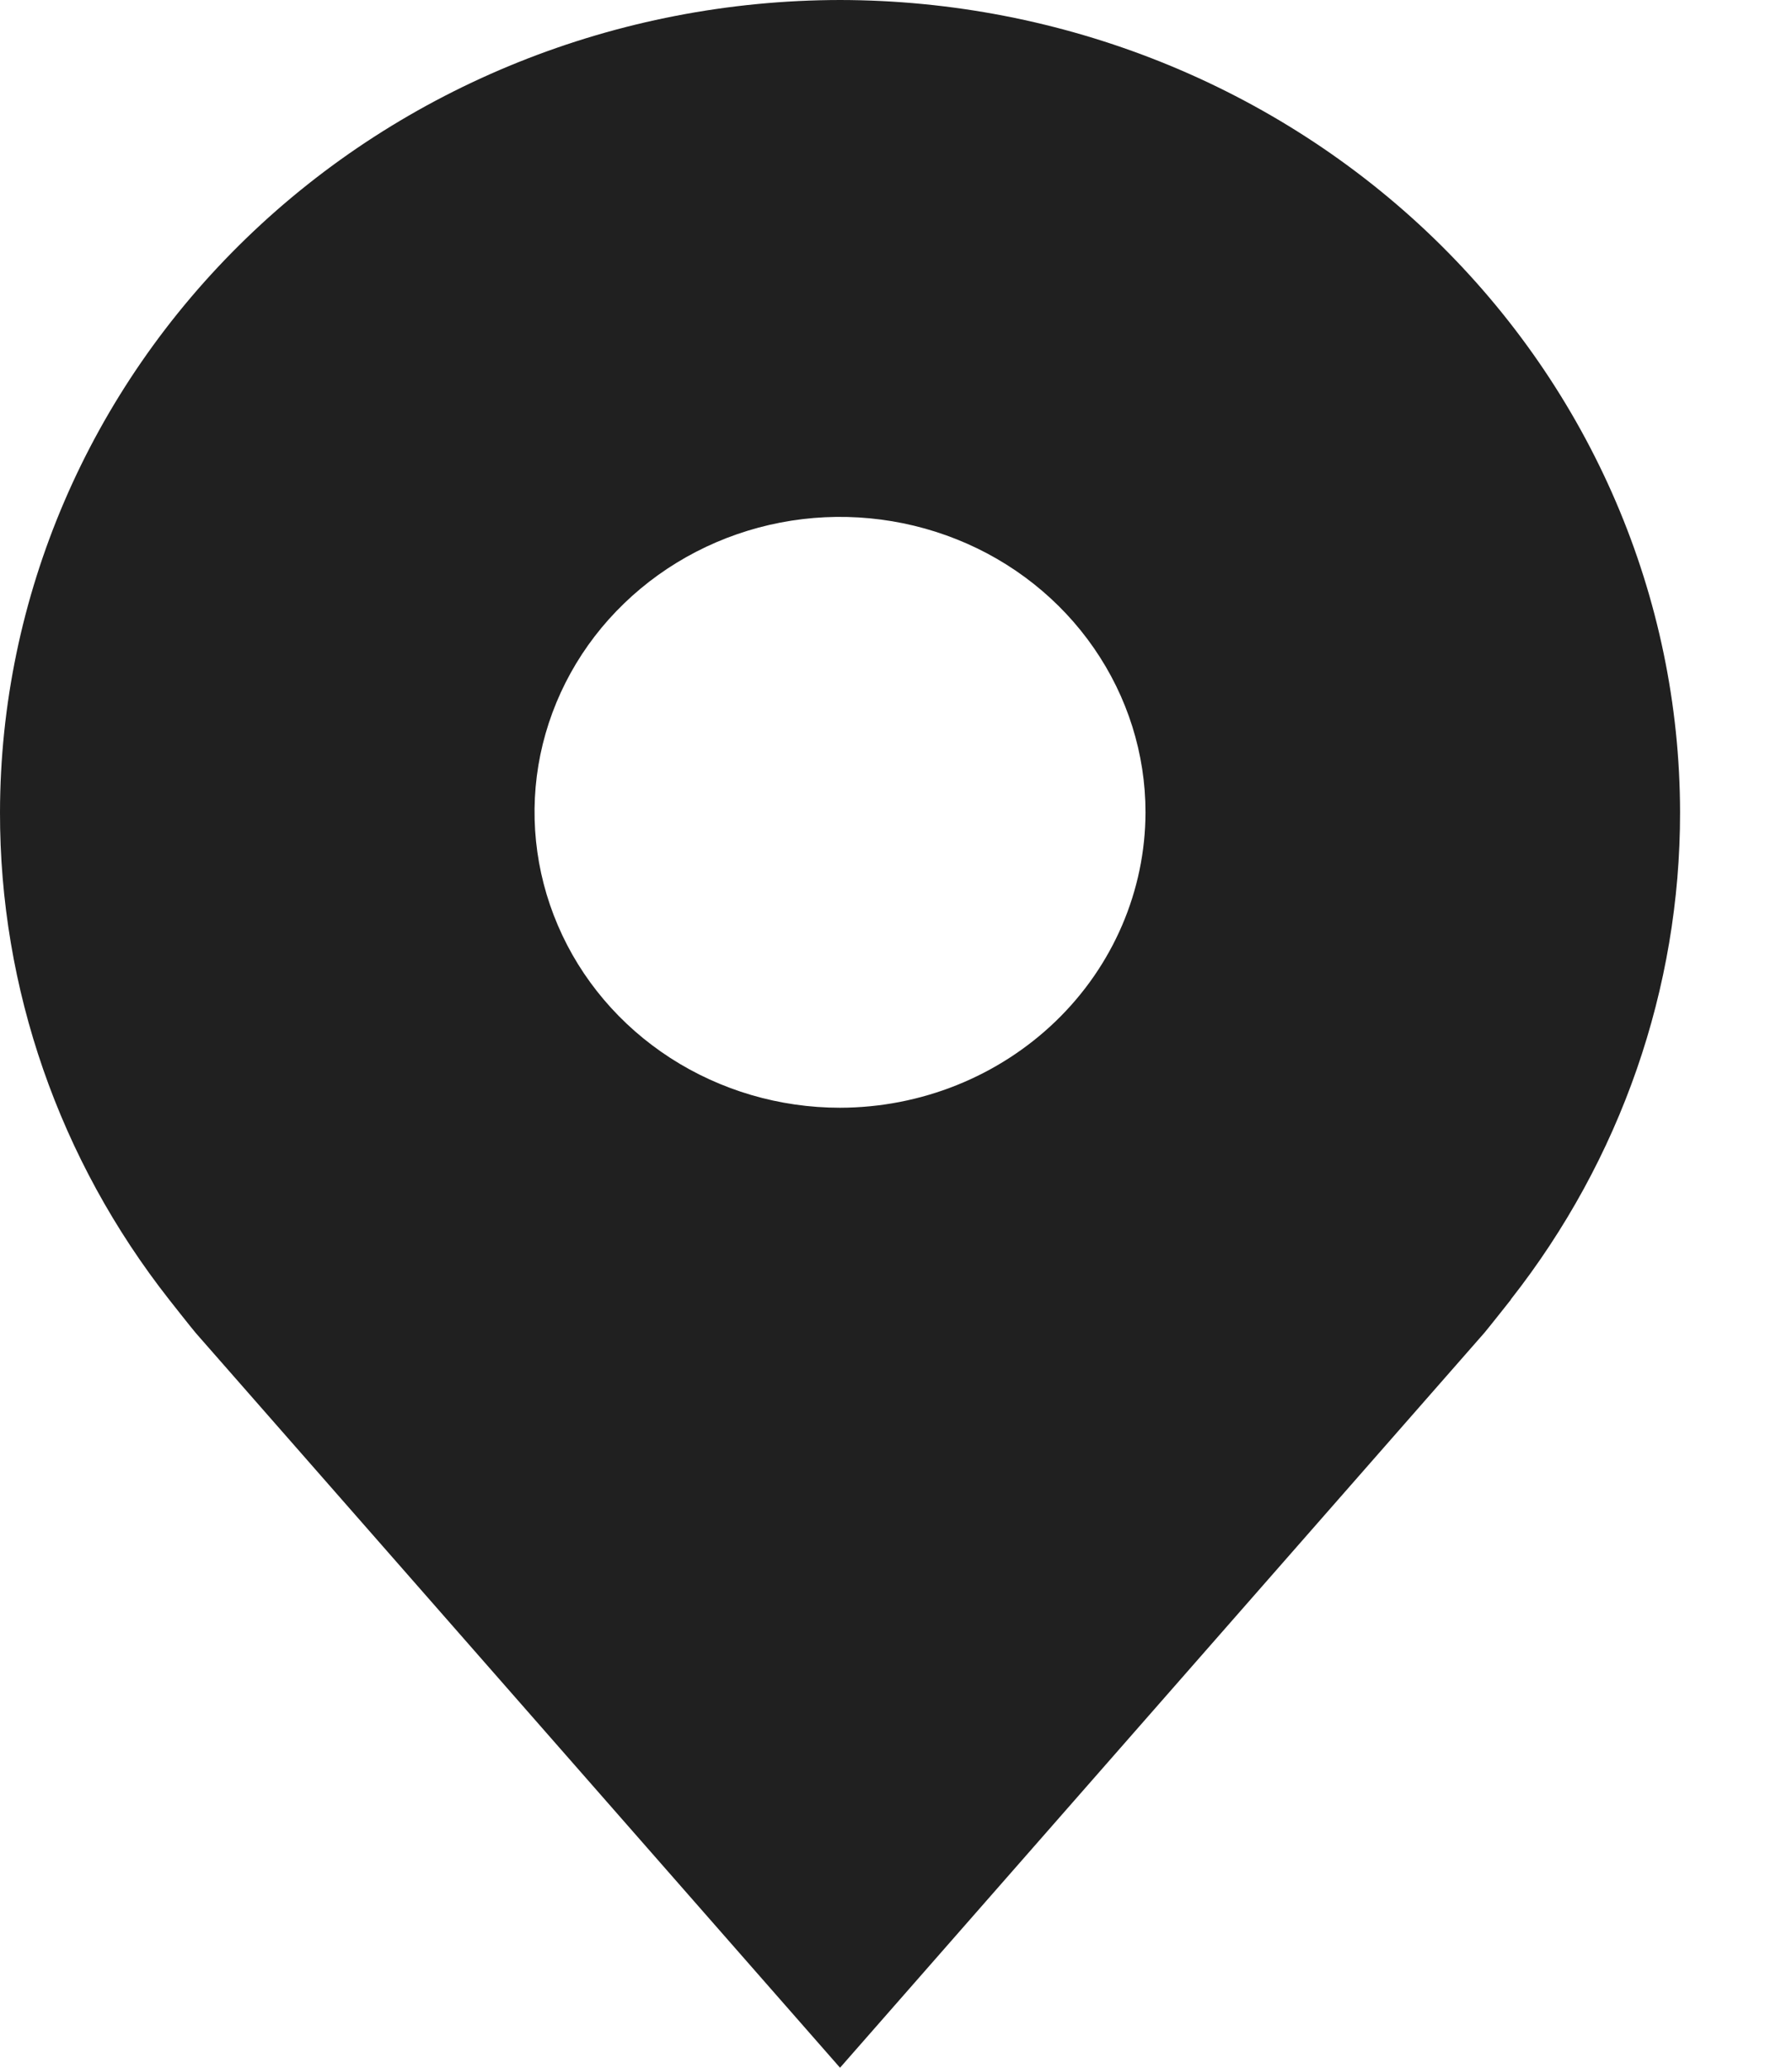 <?xml version="1.0" encoding="UTF-8"?> <svg xmlns="http://www.w3.org/2000/svg" width="13" height="15" viewBox="0 0 13 15" fill="none"> <path d="M6.094 0C4.478 0.002 2.929 0.623 1.787 1.728C0.645 2.833 0.002 4.331 6.48313e-06 5.893C-0.002 7.17 0.429 8.412 1.228 9.429C1.228 9.429 1.394 9.64 1.421 9.671L6.094 15L10.769 9.668C10.793 9.64 10.96 9.429 10.96 9.429L10.96 9.427C11.758 8.411 12.189 7.169 12.188 5.893C12.186 4.331 11.543 2.833 10.401 1.728C9.258 0.623 7.709 0.002 6.094 0ZM6.094 8.036C5.655 8.036 5.227 7.91 4.863 7.675C4.498 7.439 4.214 7.104 4.047 6.713C3.879 6.321 3.835 5.89 3.92 5.475C4.006 5.059 4.217 4.677 4.527 4.378C4.837 4.078 5.232 3.874 5.661 3.791C6.091 3.708 6.537 3.751 6.942 3.913C7.347 4.075 7.693 4.35 7.936 4.702C8.18 5.055 8.31 5.469 8.31 5.893C8.309 6.461 8.075 7.006 7.66 7.407C7.244 7.809 6.681 8.035 6.094 8.036Z" fill="#202020"></path> </svg> 